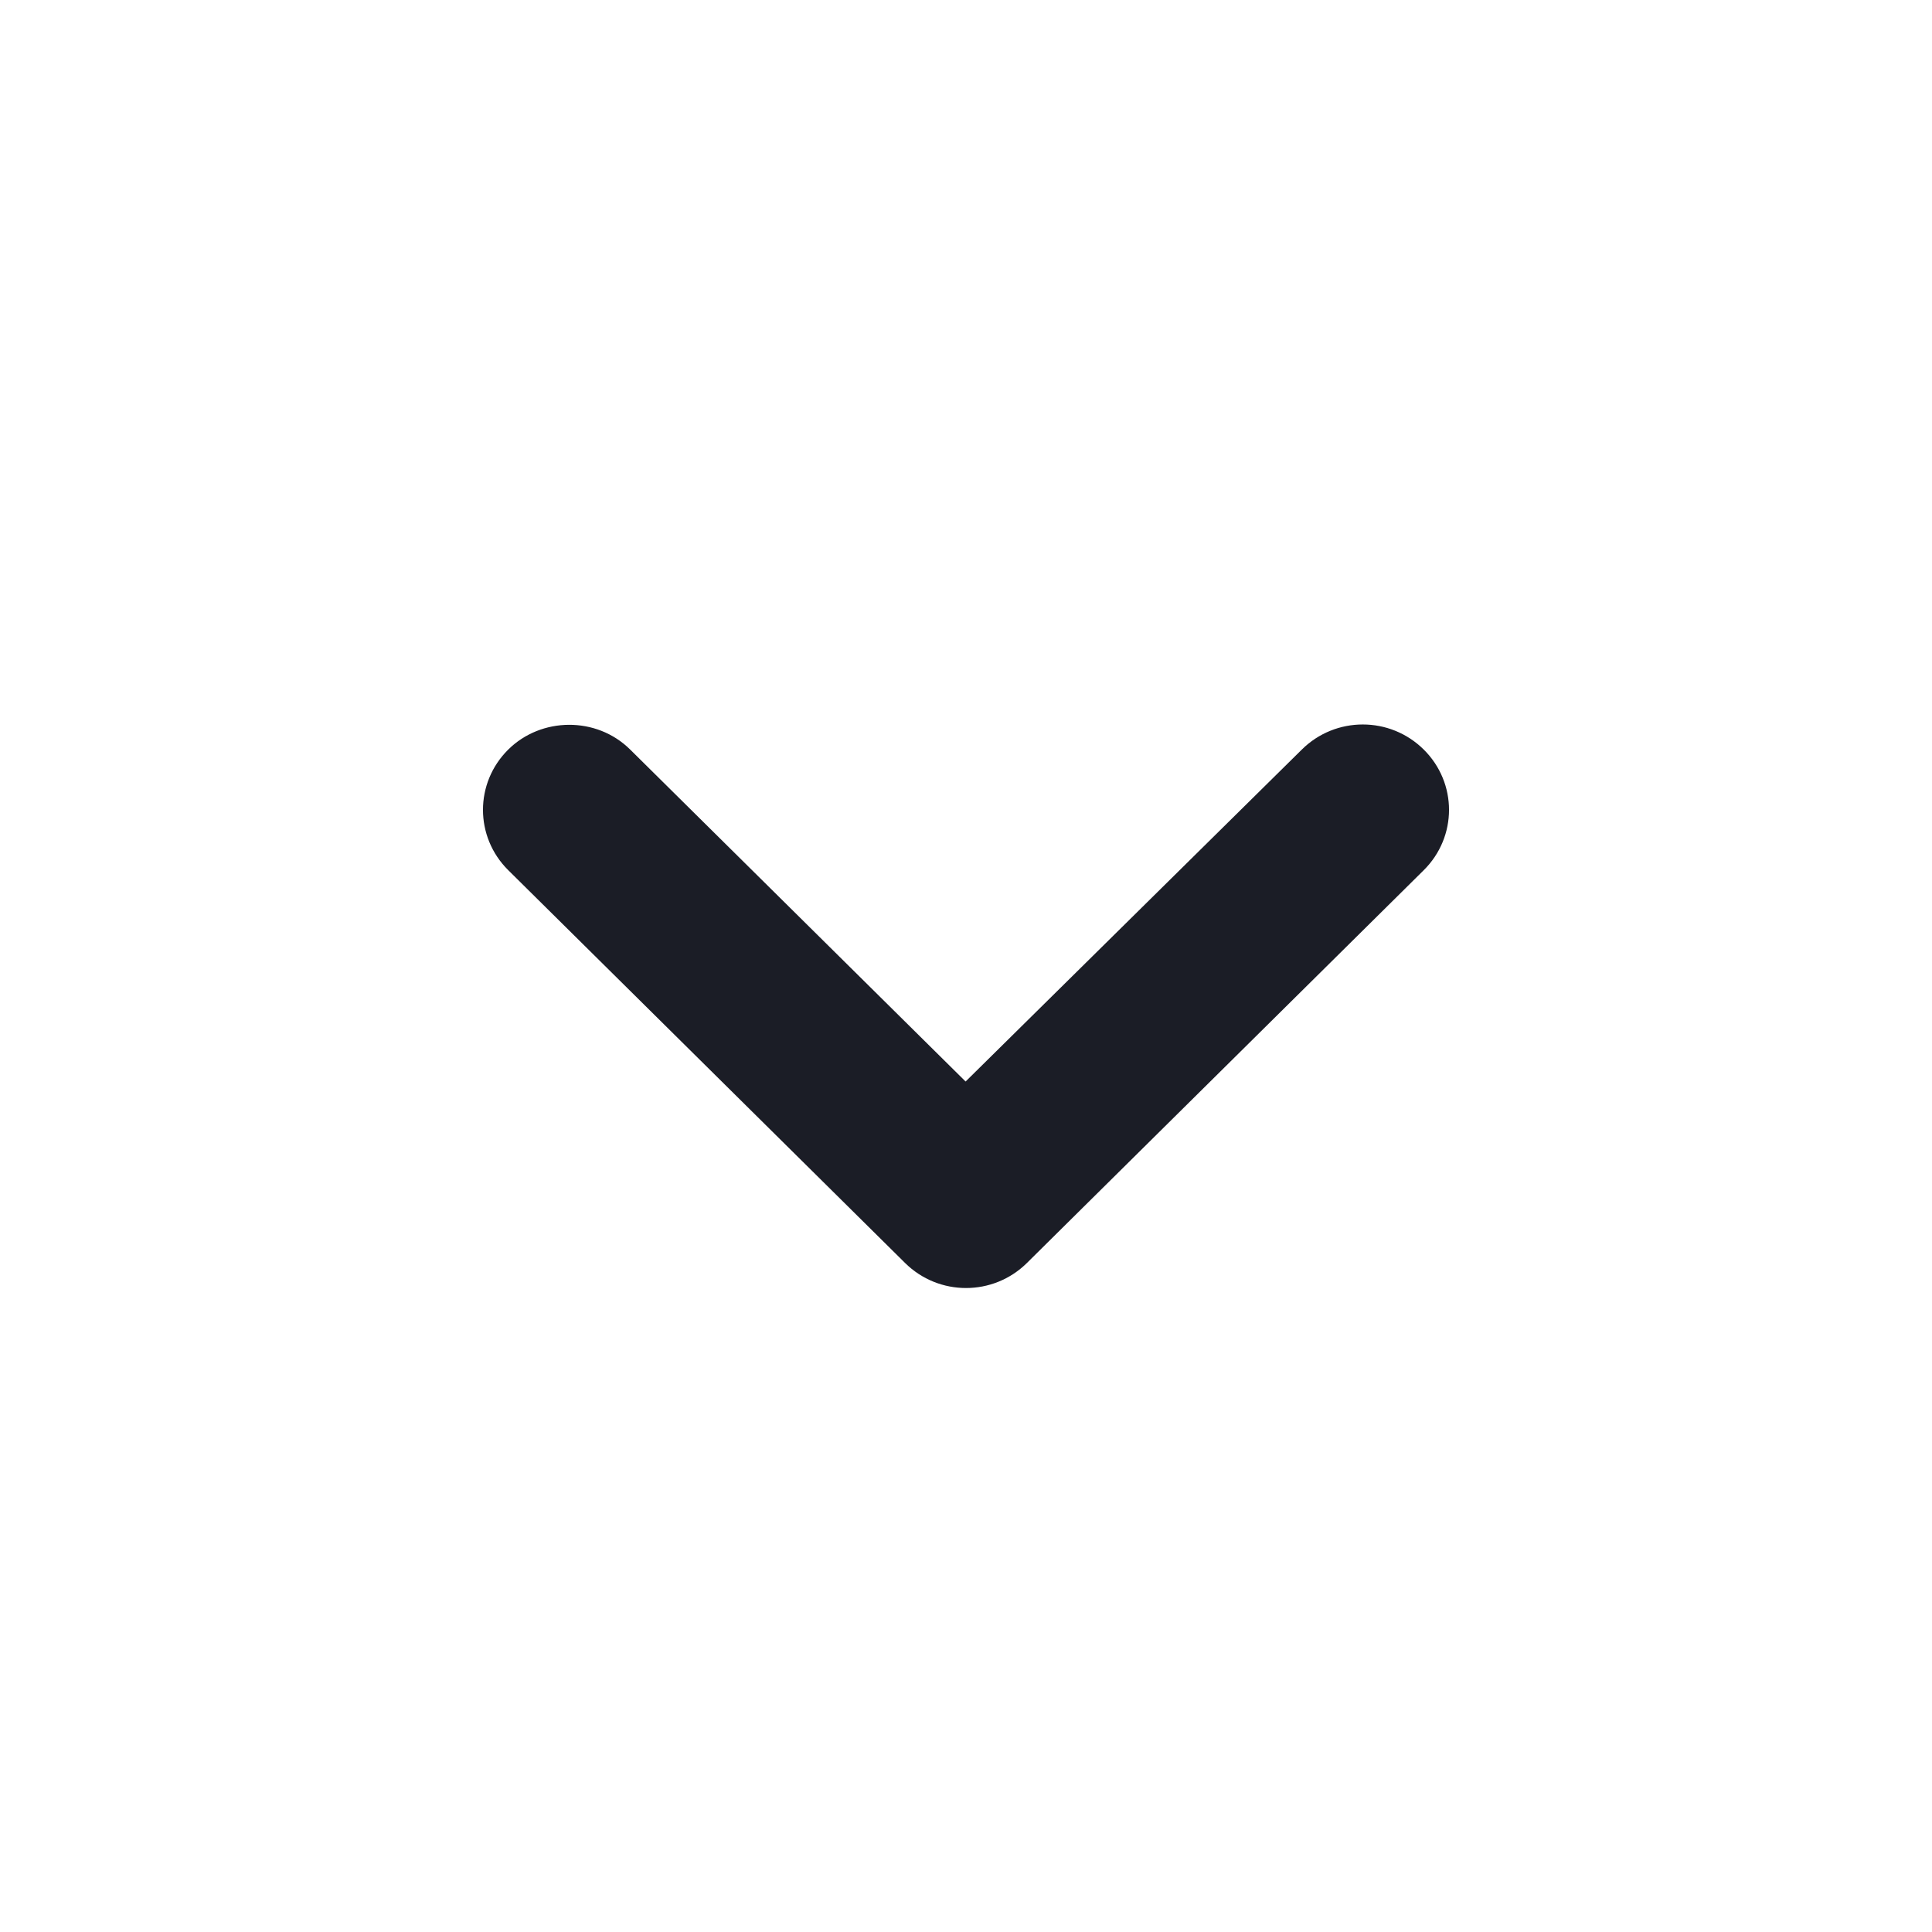 <svg width="24" height="24" viewBox="0 0 24 24" fill="none" xmlns="http://www.w3.org/2000/svg">
<path d="M6.314 9.311C5.895 9.726 5.895 10.395 6.314 10.81L11.243 15.689C11.662 16.104 12.338 16.104 12.757 15.689L17.686 10.81C18.105 10.395 18.105 9.726 17.686 9.311C17.267 8.896 16.591 8.896 16.172 9.311L11.995 13.435L7.828 9.311C7.409 8.896 6.722 8.907 6.314 9.311Z" fill="#1B1D26"/>
</svg>
